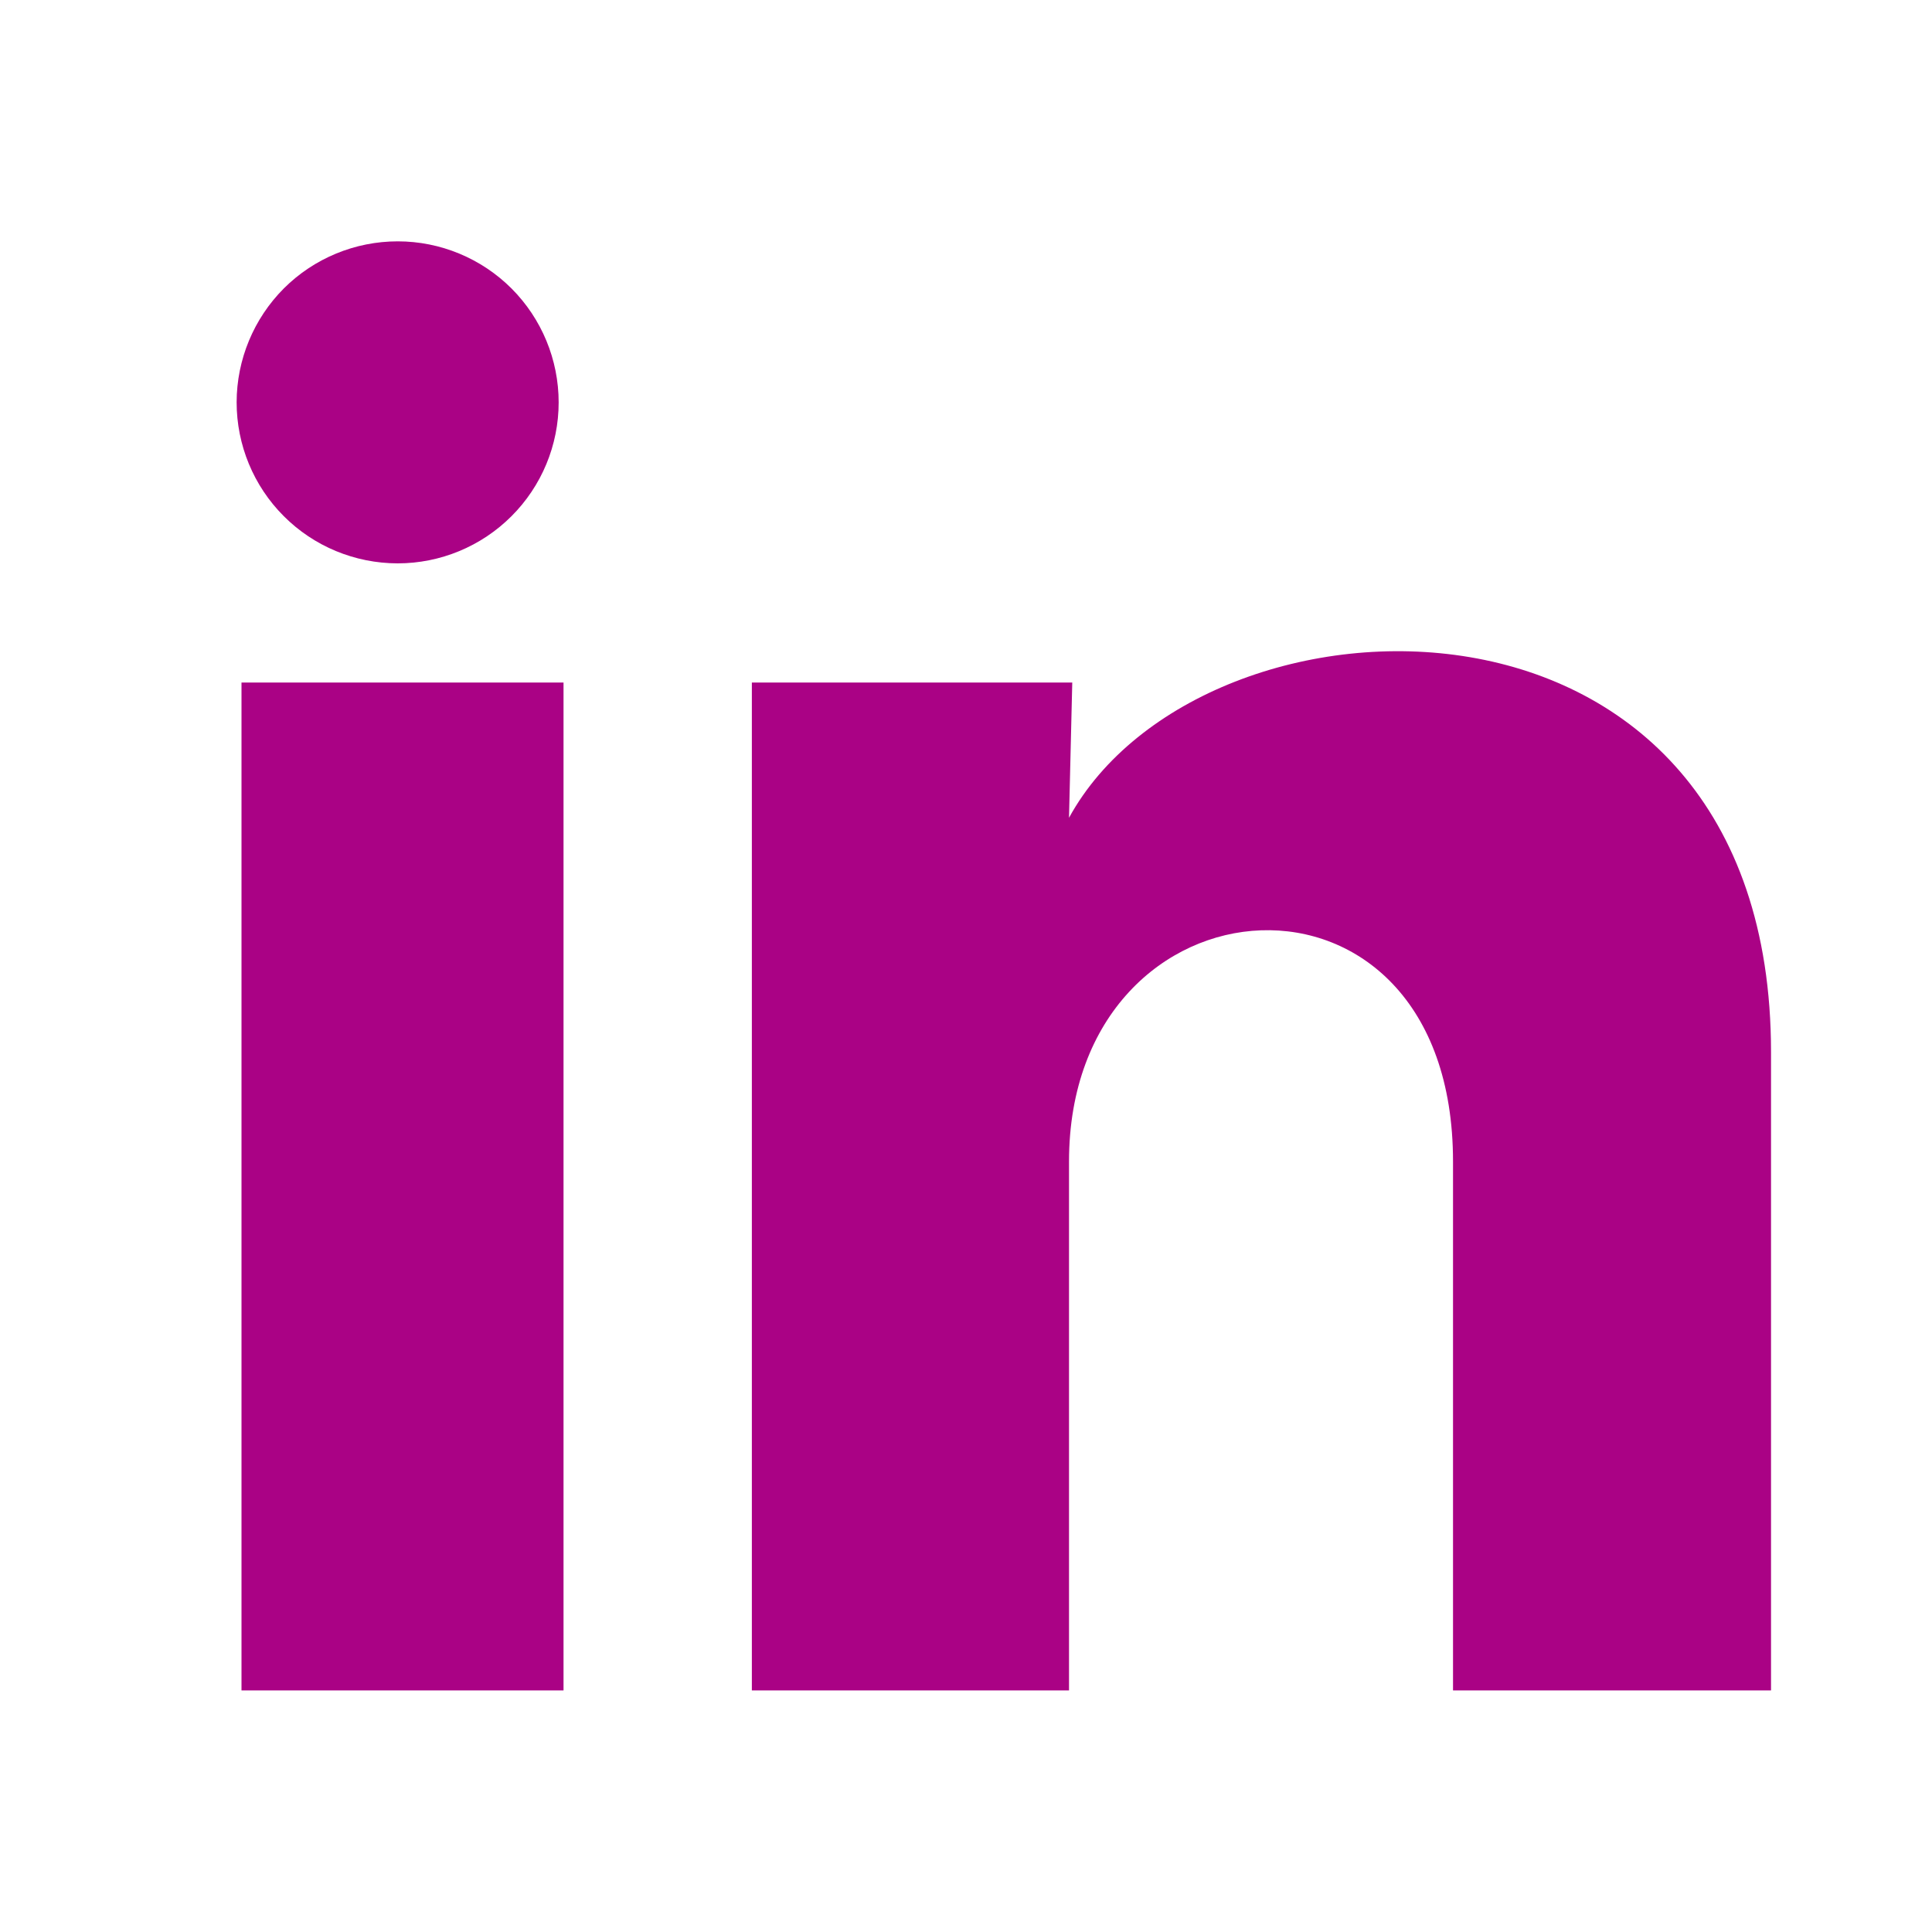 <svg width="25" height="25" viewBox="0 0 25 25" fill="none" xmlns="http://www.w3.org/2000/svg">
<path d="M7.229 5.207C7.229 5.76 7.009 6.29 6.618 6.68C6.227 7.071 5.697 7.29 5.145 7.29C4.592 7.289 4.062 7.07 3.672 6.679C3.281 6.288 3.062 5.758 3.062 5.205C3.063 4.653 3.283 4.123 3.673 3.732C4.064 3.342 4.594 3.123 5.147 3.123C5.699 3.123 6.229 3.343 6.62 3.734C7.01 4.125 7.229 4.655 7.229 5.207ZM7.292 8.832H3.125V21.874H7.292V8.832ZM13.875 8.832H9.729V21.874H13.833V15.03C13.833 11.218 18.802 10.864 18.802 15.03V21.874H22.917V13.614C22.917 7.187 15.562 7.426 13.833 10.582L13.875 8.832Z" fill="#AA0285"/>
</svg>
